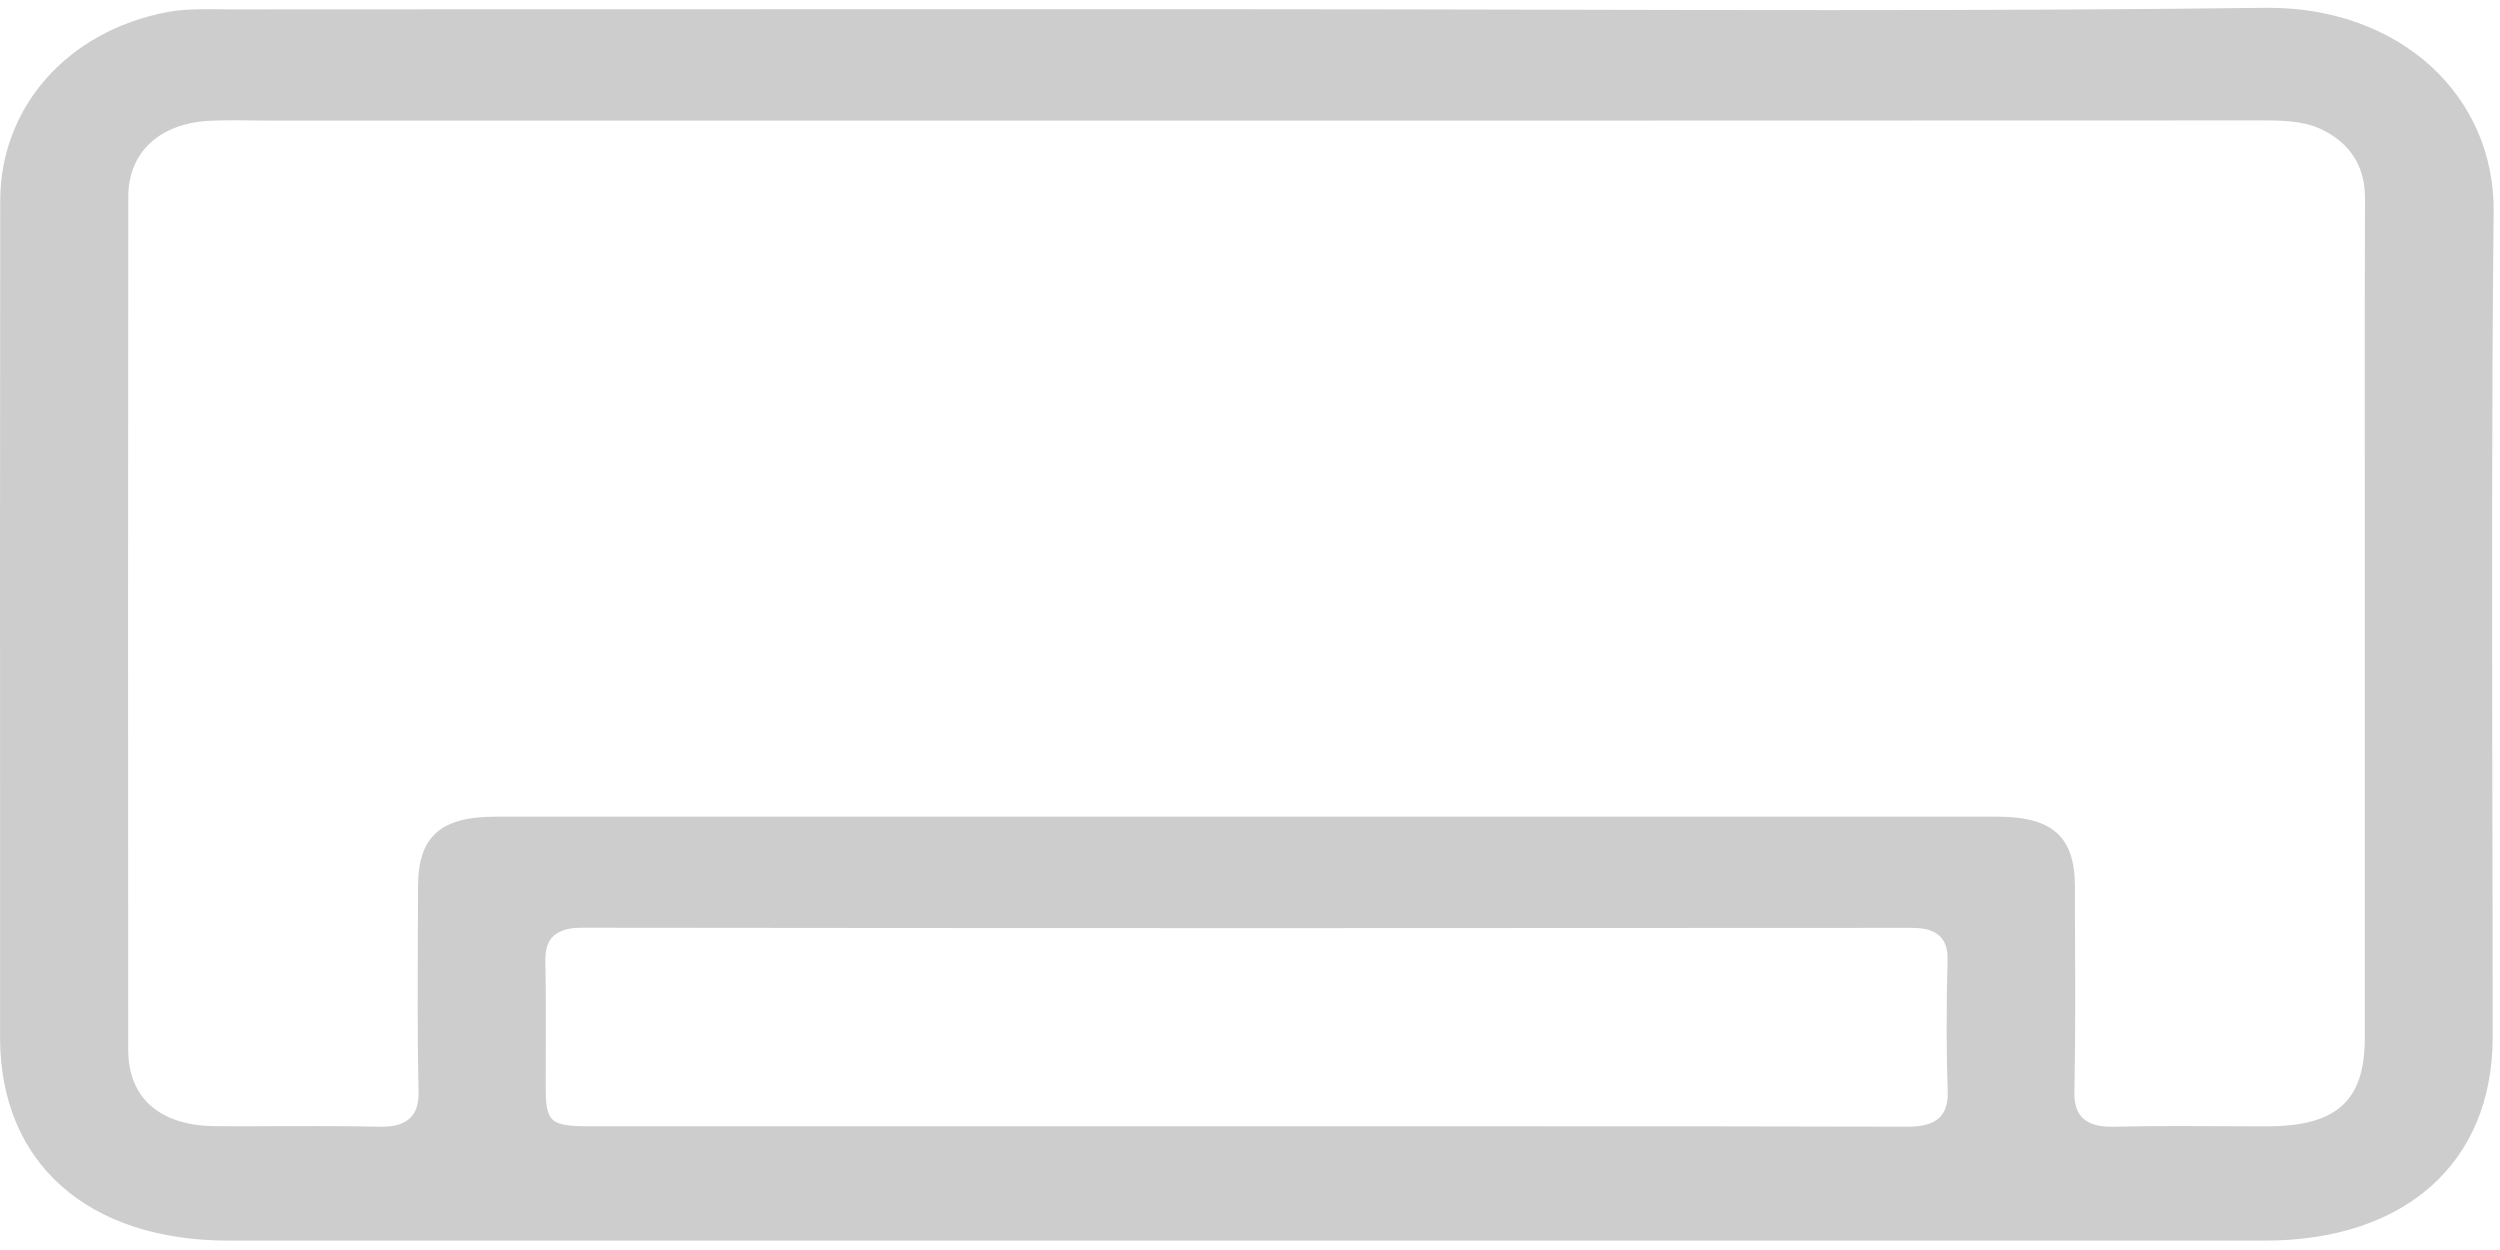 <svg width="158" height="79" viewBox="0 0 158 79" fill="none" xmlns="http://www.w3.org/2000/svg">
<path d="M157.598 13.38C157.636 9.781 156.201 6.508 153.58 4.136C150.974 1.788 147.362 0.494 143.407 0.494H143.188C135.14 0.593 126.405 0.639 115.677 0.639C109.524 0.639 103.267 0.627 97.212 0.611C91.167 0.599 84.906 0.583 78.754 0.583H54.923C41.446 0.583 27.973 0.583 14.482 0.593C14.243 0.593 13.997 0.59 13.751 0.583H13.04C12.246 0.583 11.394 0.605 10.555 0.766C4.26 1.971 0.021 6.759 0.014 12.686C-0.003 26.638 9.63489e-05 40.819 0.004 54.536V65.579C0.004 73.489 5.536 78.407 14.441 78.407H143.13C152.014 78.407 157.535 73.477 157.539 65.549C157.539 60.333 157.528 55.109 157.515 49.881C157.497 37.917 157.473 25.548 157.598 13.38ZM122.543 70.659C122.283 70.894 121.958 71.039 121.604 71.108C121.247 71.191 120.869 71.207 120.505 71.207C112.113 71.182 103.683 71.182 97.274 71.182H78.598H37.346C34.753 71.182 34.489 70.943 34.489 68.655C34.486 67.812 34.489 66.97 34.493 66.128C34.496 64.381 34.507 62.572 34.465 60.795C34.455 60.262 34.503 59.593 34.996 59.144C35.498 58.686 36.261 58.633 36.795 58.633C50.583 58.648 65.034 58.658 79.745 58.658C93.42 58.658 107.098 58.648 120.782 58.642C121.354 58.642 122.075 58.695 122.568 59.141C123.053 59.578 123.094 60.222 123.084 60.674C123.004 64.019 123.011 66.577 123.094 68.952C123.112 69.451 123.07 70.175 122.543 70.659ZM149.452 25.703C149.455 27.45 149.455 29.196 149.455 30.94V37.648C149.455 46.97 149.459 56.301 149.455 65.635C149.452 69.568 147.667 71.182 143.289 71.185H142.98C142.083 71.185 141.192 71.182 140.305 71.176C139.414 71.173 138.519 71.166 137.629 71.166C136.09 71.166 134.835 71.179 133.68 71.207C133.611 71.21 133.552 71.21 133.486 71.21C132.904 71.21 132.169 71.148 131.667 70.693C131.254 70.321 131.084 69.788 131.102 68.958C131.174 65.558 131.157 62.099 131.14 58.757C131.14 57.837 131.136 56.92 131.136 55.998C131.126 52.882 129.712 51.615 126.245 51.615C110.432 51.612 94.605 51.612 78.778 51.612C62.955 51.612 47.131 51.612 31.301 51.615C27.838 51.615 26.427 52.882 26.42 55.994C26.42 56.914 26.417 57.831 26.41 58.757C26.396 62.099 26.378 65.555 26.451 68.958C26.469 69.785 26.295 70.321 25.886 70.689C25.384 71.148 24.642 71.21 24.056 71.21C23.997 71.21 23.935 71.21 23.872 71.207C22.732 71.182 21.463 71.169 19.914 71.169C19.127 71.169 18.337 71.173 17.557 71.173C16.767 71.176 15.976 71.182 15.189 71.182C14.662 71.182 14.136 71.182 13.605 71.173C10.111 71.151 8.108 69.392 8.104 66.357C8.09 48.345 8.09 30.203 8.108 12.423C8.111 9.605 10.111 7.768 13.331 7.629C13.761 7.614 14.246 7.601 14.832 7.601C15.155 7.601 15.484 7.604 15.813 7.61C16.132 7.61 16.451 7.62 16.784 7.62H103.534C116.706 7.62 129.881 7.617 143.078 7.61C144.575 7.61 145.916 7.672 147.147 8.4C148.717 9.329 149.476 10.698 149.469 12.572C149.449 16.954 149.449 21.398 149.452 25.703Z" fill="#CDCDCD"/>
</svg>

